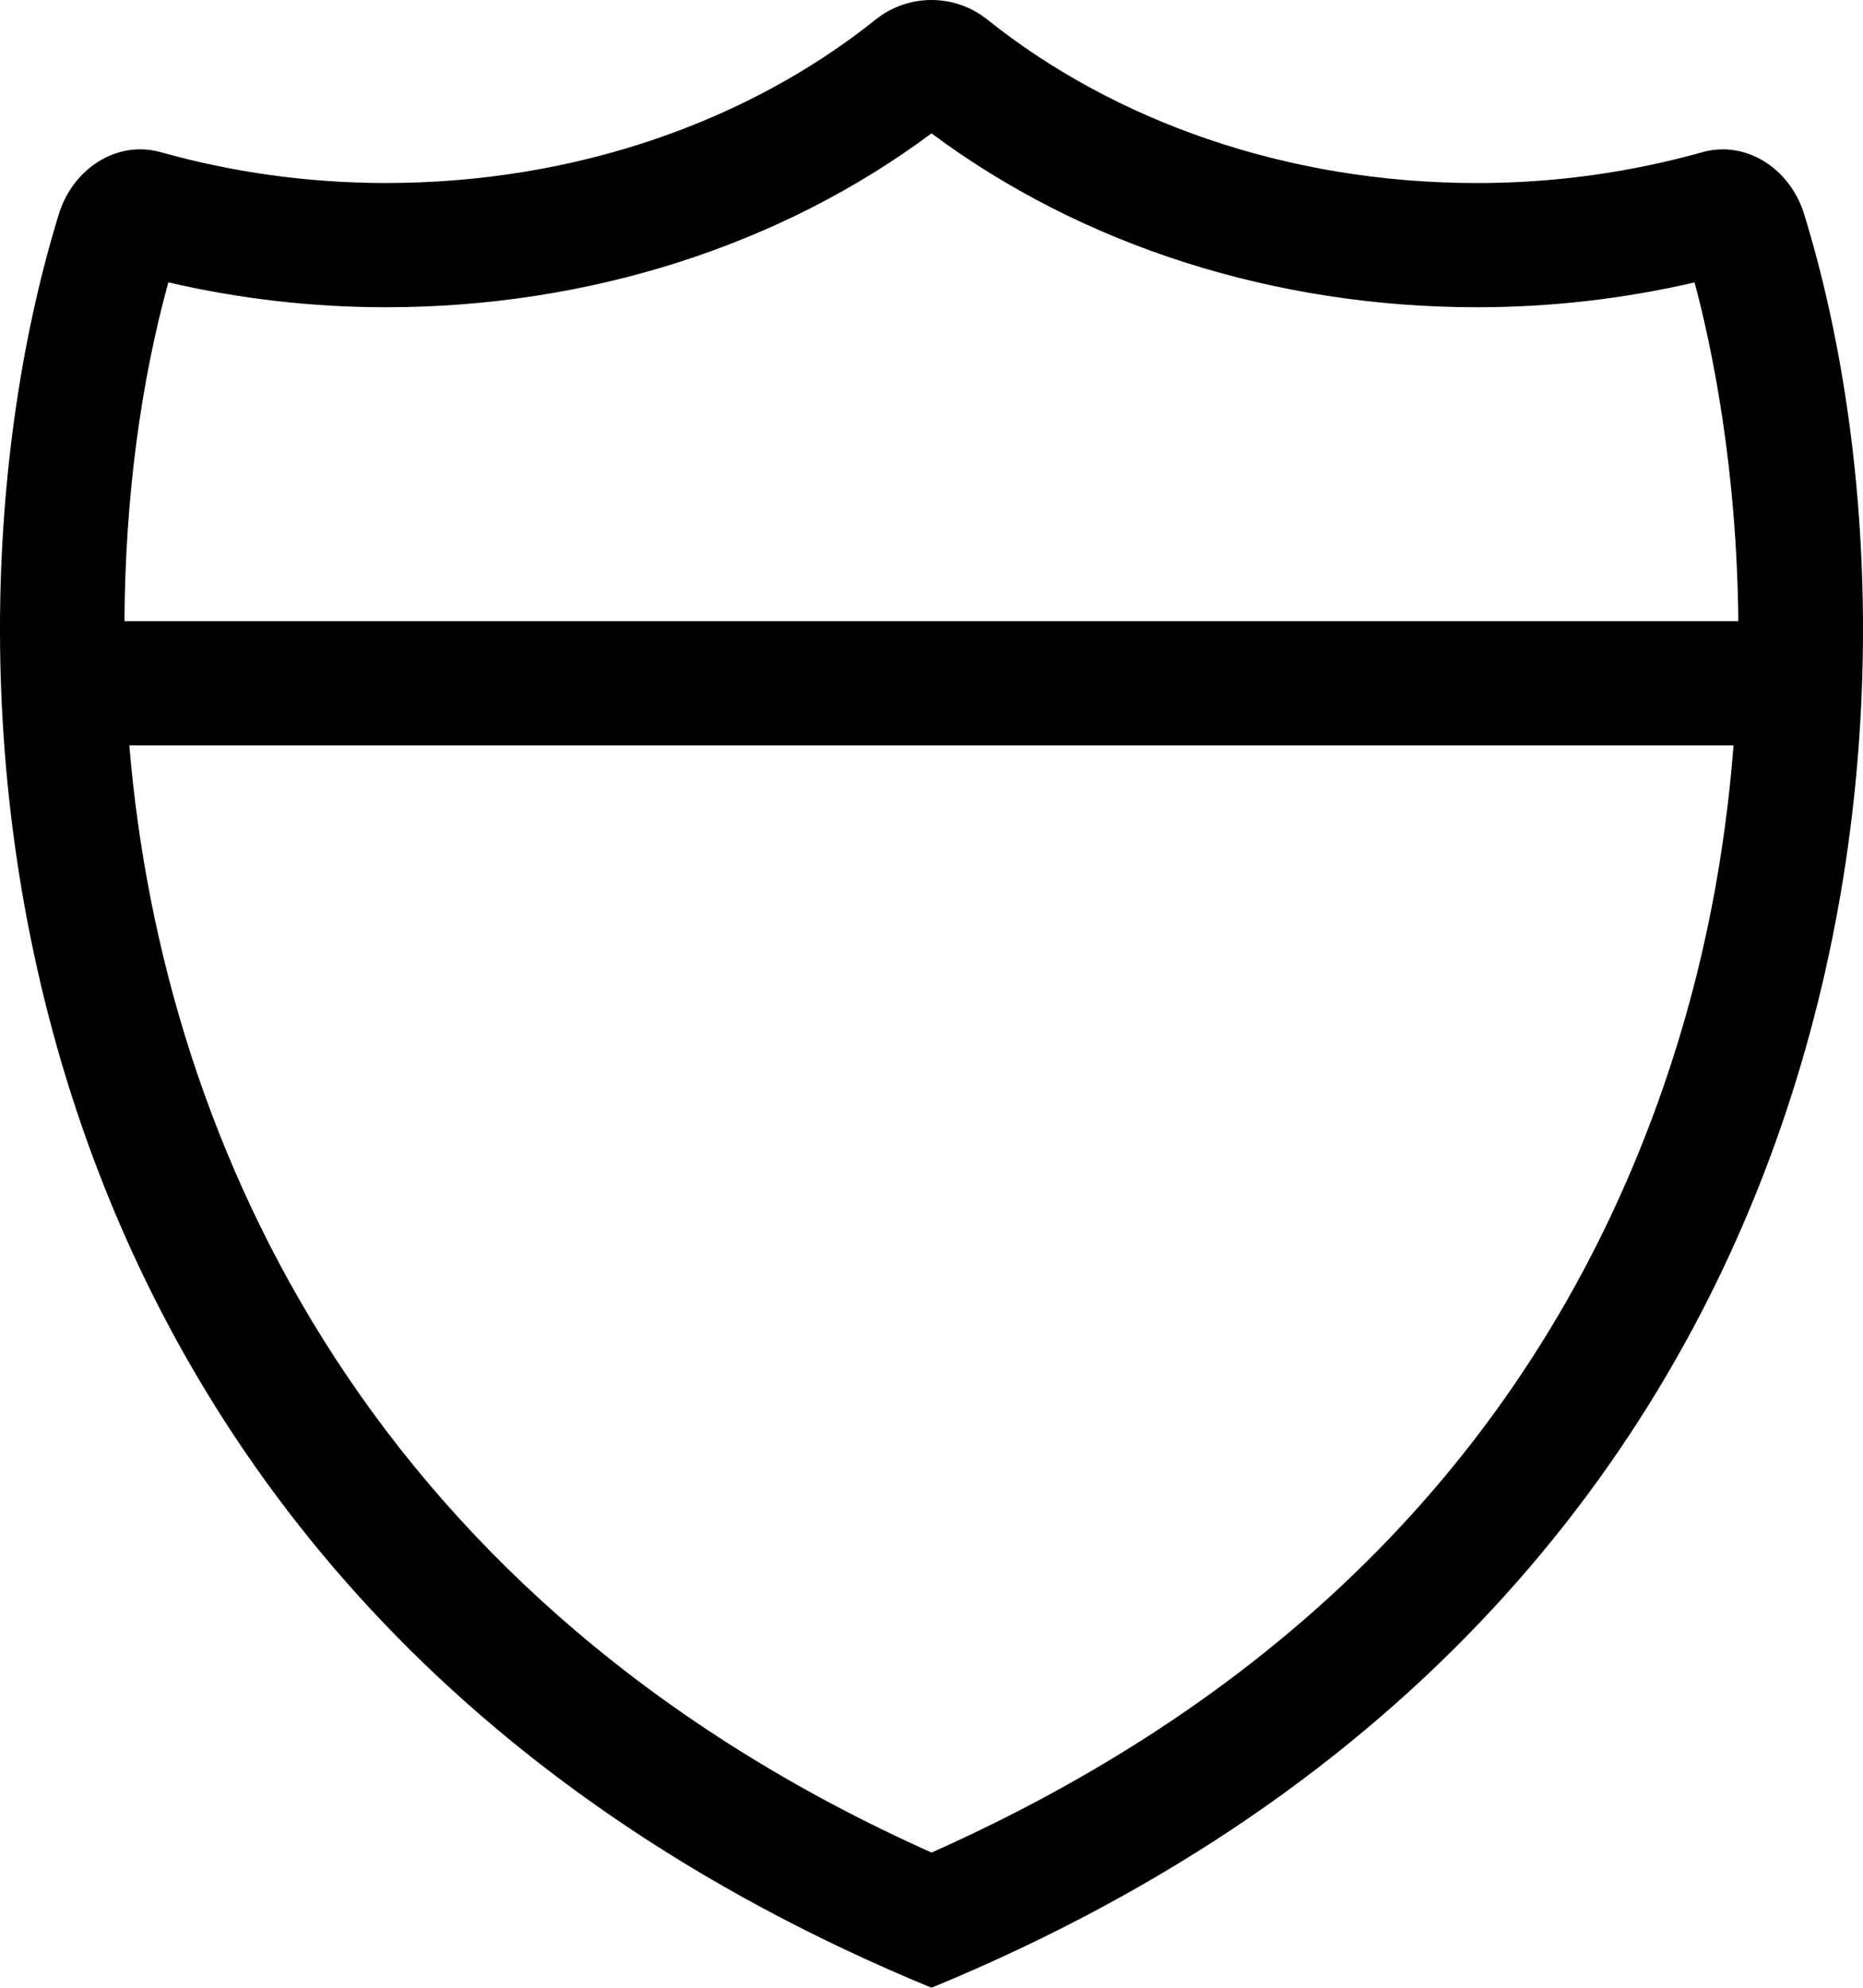 <svg xmlns="http://www.w3.org/2000/svg" viewBox="0 0 480 512"><!-- Font Awesome Pro 5.15.3 by @fontawesome - https://fontawesome.com License - https://fontawesome.com/license (Commercial License) --><path d="M464.83 55.14c-3.07-9.95-11.66-16.67-20.94-16.67-1.73 0-3.49.23-5.24.72-18.23 5.12-37.74 7.96-58.1 7.96-49.12 0-93.61-16.07-126.17-42.11C250.18 1.68 245.09 0 240 0s-10.18 1.68-14.38 5.03c-32.56 26.04-77.05 42.11-126.17 42.11-20.36 0-39.87-2.84-58.1-7.96-1.75-.49-3.51-.72-5.24-.72-9.28 0-17.87 6.73-20.94 16.67C-21.83 175.11-6.68 410.34 240 512 486.68 410.34 501.83 175.11 464.83 55.14zM43.37 72.73c18.29 4.25 37.11 6.41 56.08 6.41 52.1 0 101.71-15.86 140.55-44.79 38.83 28.93 88.45 44.79 140.55 44.79 18.96 0 37.77-2.15 56.05-6.4 4.63 17.18 10.92 48.28 11.28 87.26H32.07c.16-31.56 4.17-61.38 11.3-87.27zm196.64 404.45C97.11 413.26 42.04 296.52 33.32 192h413.33c-2.14 27.18-7.29 56.82-18.08 87.95-30.84 88.91-94.24 155.21-188.56 197.23z"/></svg>